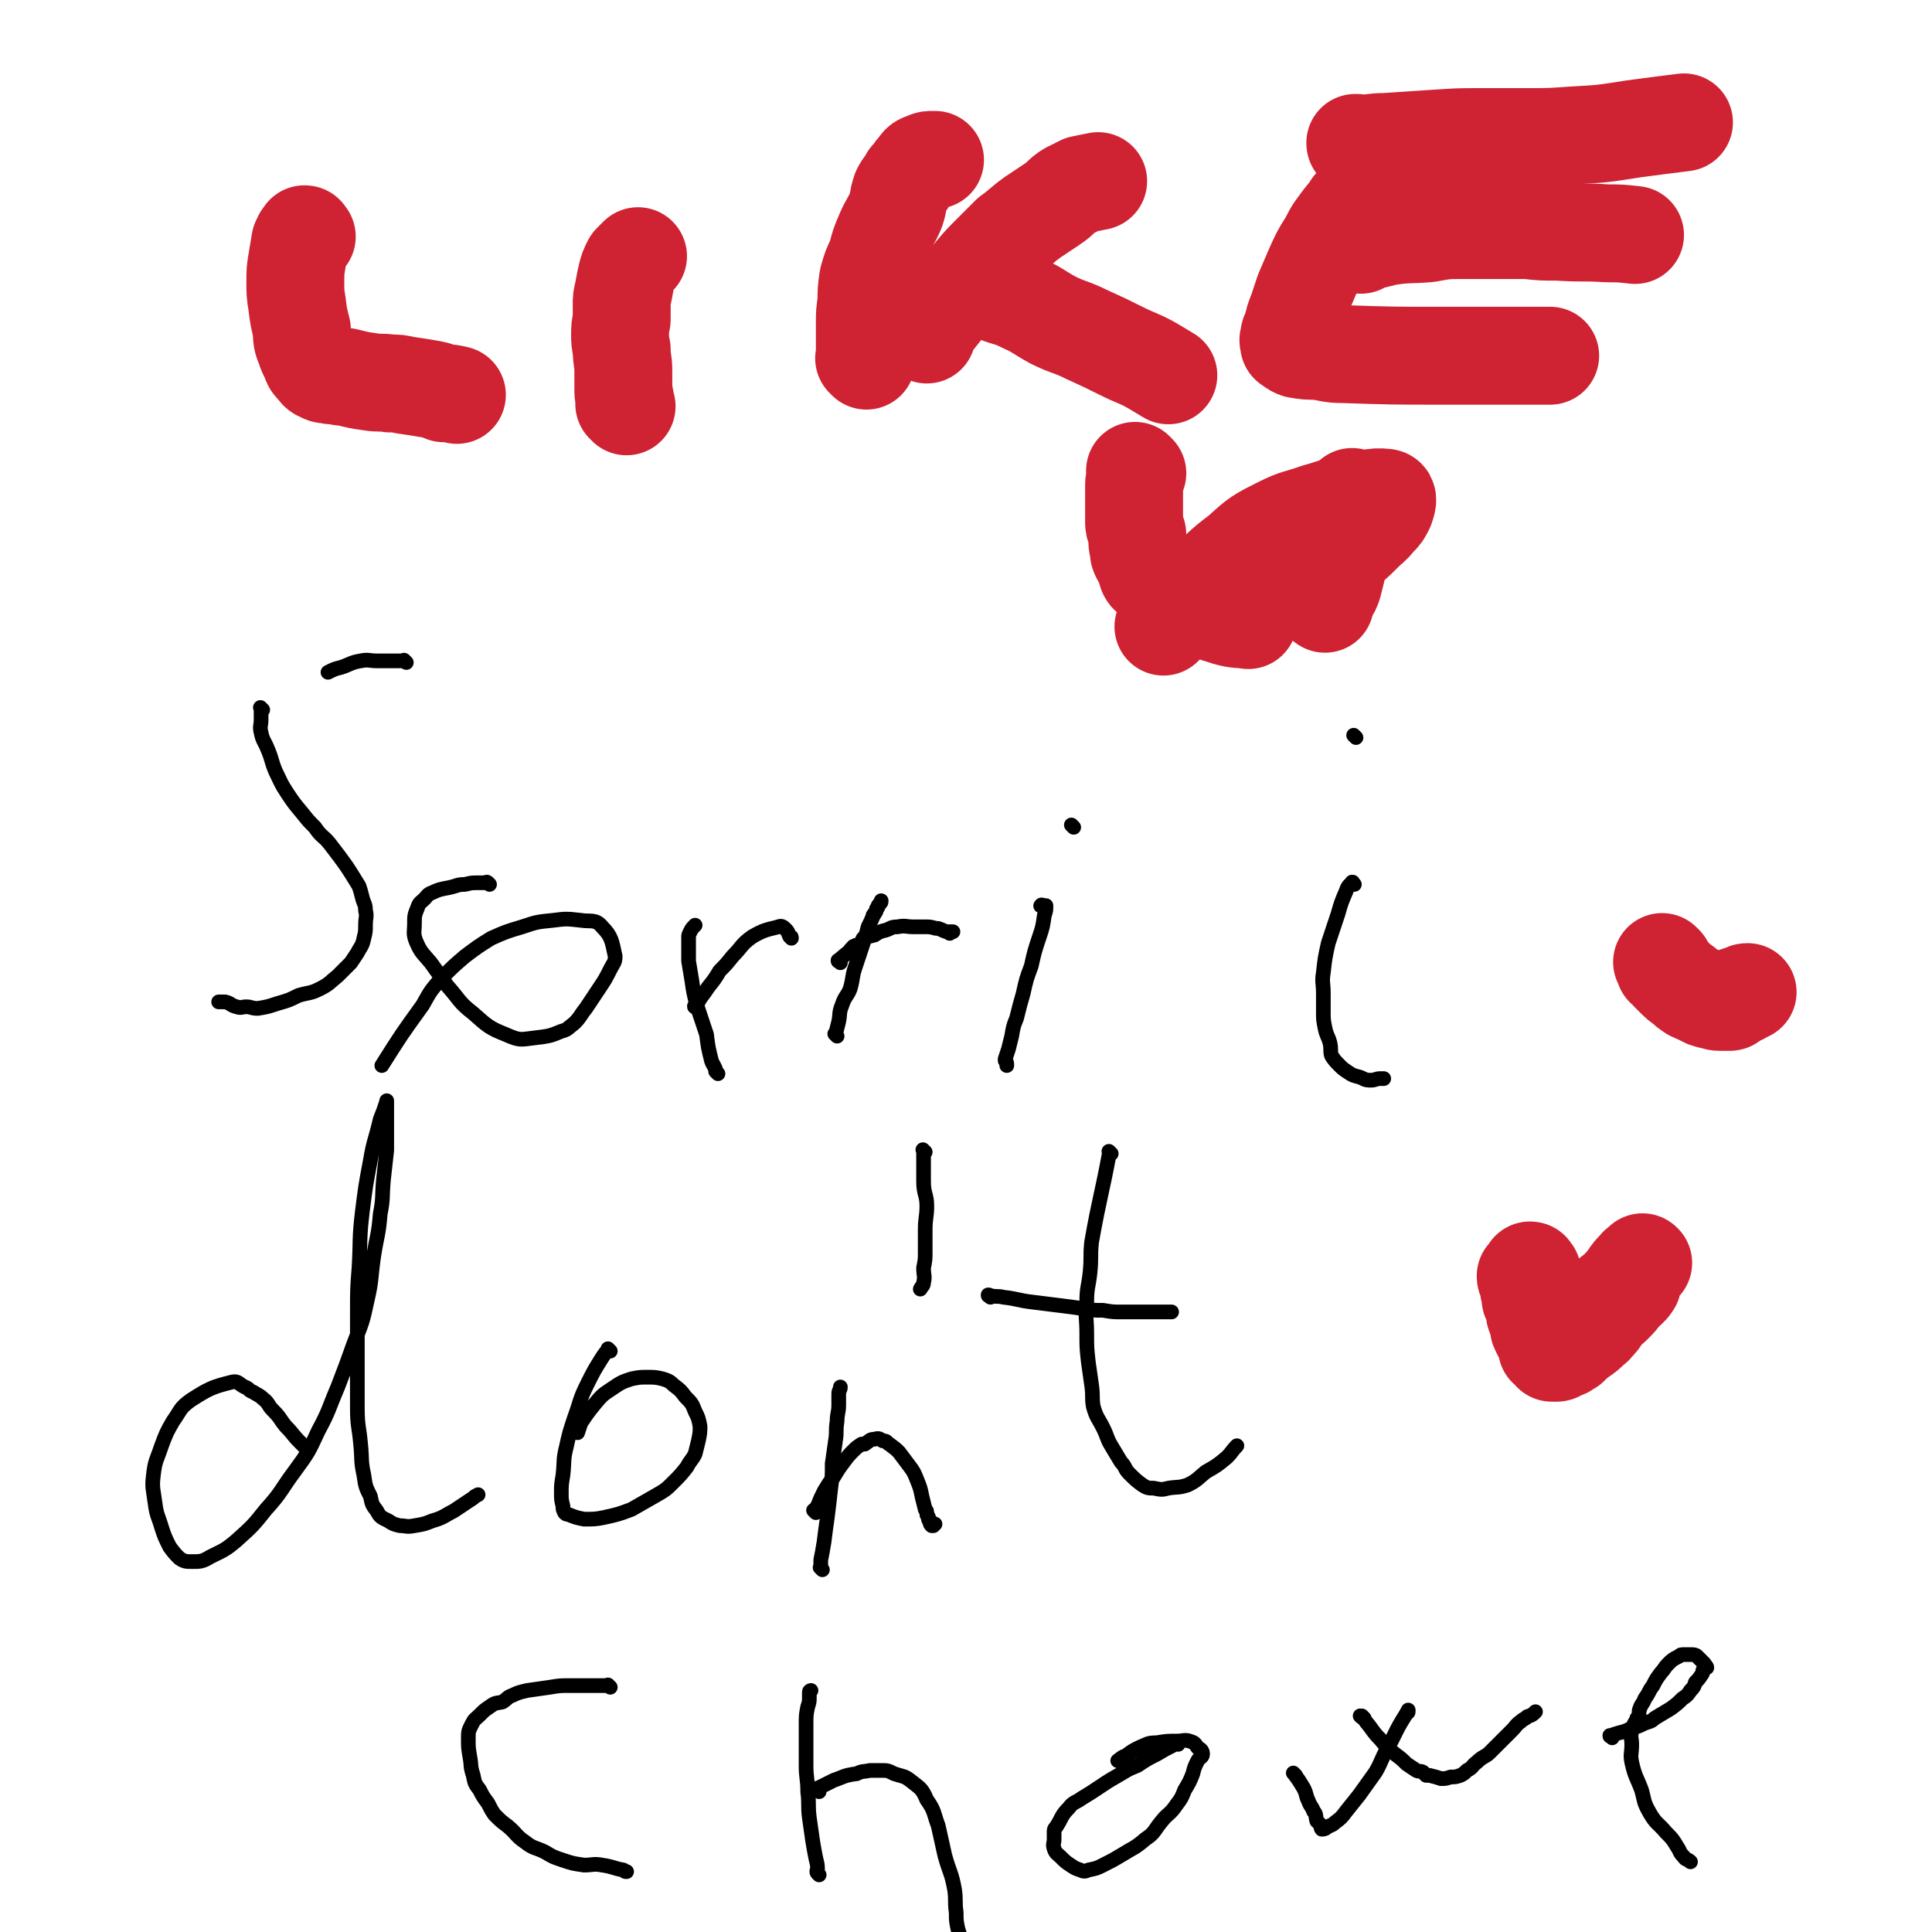 <svg viewBox='0 0 1184 1184' version='1.1' xmlns='http://www.w3.org/2000/svg' xmlns:xlink='http://www.w3.org/1999/xlink'><g fill='none' stroke='#000000' stroke-width='9' stroke-linecap='round' stroke-linejoin='round'><path d='M249,406c-1,-1 -1,-1 -1,-1 -1,-1 0,0 0,0 -3,0 -4,0 -8,0 -4,0 -4,0 -9,0 -5,0 -5,-1 -10,0 -6,1 -6,2 -12,4 -4,1 -4,1 -8,3 '/><path d='M161,435c-1,-1 -1,-1 -1,-1 -1,-1 0,0 0,0 0,0 0,0 0,0 0,4 0,4 0,7 0,4 -1,4 0,8 1,5 2,5 4,10 3,7 2,7 5,14 3,6 3,7 7,13 4,6 4,6 9,12 4,5 4,5 8,9 4,6 5,5 9,10 10,13 10,13 18,26 1,3 1,3 2,7 1,4 2,4 2,8 1,4 0,4 0,9 0,4 0,4 -1,8 -1,5 -2,5 -4,9 -2,3 -2,3 -4,6 -4,4 -4,4 -8,8 -5,4 -5,5 -11,8 -6,3 -6,2 -13,4 -6,3 -6,3 -13,5 -6,2 -6,2 -12,3 -4,0 -4,-1 -7,-1 -3,0 -3,1 -6,0 -4,-1 -3,-2 -7,-3 -2,0 -2,0 -4,0 0,0 0,0 0,0 0,0 0,0 0,0 0,0 0,0 0,0 '/><path d='M300,542c-1,-1 -1,-1 -1,-1 -1,-1 -1,0 -1,0 -2,0 -2,0 -5,0 -4,0 -4,0 -8,1 -5,0 -5,1 -10,2 -5,1 -6,1 -10,3 -3,1 -3,2 -5,4 -2,2 -3,2 -4,5 -2,5 -2,5 -2,10 0,5 -1,6 1,11 3,7 4,7 9,13 5,7 5,7 10,14 8,9 7,10 16,17 9,8 10,9 20,13 9,4 9,3 18,2 8,-1 9,-1 16,-4 4,-1 4,-2 8,-5 4,-4 3,-4 7,-9 4,-6 4,-6 8,-12 4,-6 4,-6 7,-12 2,-4 3,-4 3,-8 -2,-9 -2,-12 -8,-18 -4,-5 -7,-3 -13,-4 -9,-1 -9,-1 -17,0 -10,1 -10,1 -19,4 -10,3 -10,3 -19,7 -8,5 -8,5 -16,11 -7,6 -7,6 -14,13 -7,8 -7,8 -12,17 -13,18 -13,18 -25,37 '/><path d='M440,658c-1,-1 -1,-1 -1,-1 -1,-1 0,0 0,0 0,0 0,0 0,0 0,0 0,0 0,0 -1,-1 0,0 0,0 0,0 0,0 0,0 -1,-4 -2,-4 -3,-7 -2,-8 -2,-8 -3,-16 -3,-9 -3,-9 -6,-18 -2,-8 -2,-8 -3,-15 -1,-6 -1,-6 -2,-12 0,-4 0,-4 0,-9 0,-3 0,-3 0,-6 0,-1 0,-1 1,-3 1,-2 1,-2 3,-4 '/><path d='M427,618c-1,-1 -1,-1 -1,-1 -1,-1 0,0 0,0 0,0 0,0 0,0 0,0 -1,0 0,0 0,-1 0,-1 1,-2 1,-1 1,-1 2,-3 3,-4 3,-4 5,-7 4,-5 4,-5 7,-10 4,-4 4,-4 8,-9 6,-6 5,-7 12,-12 7,-4 8,-4 16,-6 2,-1 3,0 5,2 1,1 1,2 2,4 1,0 1,0 1,1 '/><path d='M513,635c-1,-1 -1,-1 -1,-1 -1,-1 0,0 0,0 0,0 0,0 0,0 1,-4 1,-4 2,-8 1,-5 0,-5 2,-10 2,-6 3,-5 5,-10 2,-7 1,-7 3,-13 2,-6 2,-6 4,-12 1,-3 1,-3 2,-6 1,-3 1,-3 2,-7 1,-2 1,-2 2,-4 0,-1 1,-1 1,-3 1,0 0,-1 1,-1 0,-1 1,-1 1,-2 0,-1 0,-1 1,-2 0,-1 0,-1 1,-2 1,-1 1,-1 1,-2 '/><path d='M515,590c-1,-1 -1,-1 -1,-1 -1,-1 0,0 0,0 0,0 0,0 0,0 0,0 0,0 0,0 -1,-1 0,0 0,0 0,0 0,0 0,0 0,0 -1,0 0,0 1,-2 2,-2 4,-4 3,-2 2,-2 5,-5 2,-1 3,-1 5,-2 1,-1 0,-2 1,-3 3,-1 3,-1 7,-2 3,-2 3,-2 7,-3 3,-1 3,-2 7,-2 5,-1 5,0 10,0 4,0 4,0 8,0 4,0 4,1 7,1 3,1 2,1 5,2 1,0 1,0 2,1 0,0 -1,-1 -1,-1 1,0 1,0 3,0 '/><path d='M639,556c-1,-1 -2,-1 -1,-1 0,-1 1,0 2,0 1,0 1,0 1,0 0,3 0,3 -1,6 -1,7 -1,7 -3,13 -3,9 -3,9 -5,18 -3,8 -3,8 -5,17 -2,7 -2,7 -4,15 -2,5 -2,5 -3,11 -1,4 -1,4 -2,8 -1,3 -1,3 -2,6 0,0 0,0 0,0 0,1 0,1 0,1 1,1 1,1 1,3 '/><path d='M658,507c-1,-1 -1,-1 -1,-1 -1,-1 0,0 0,0 0,0 0,0 0,0 0,0 0,0 0,0 -1,-1 0,0 0,0 0,0 0,0 0,0 '/><path d='M830,542c-1,-1 -1,-1 -1,-1 -1,-1 0,0 0,0 0,0 0,0 0,0 0,0 0,-1 0,0 -2,1 -3,2 -4,5 -3,7 -3,7 -5,14 -3,9 -3,9 -6,18 -2,9 -2,9 -3,18 -1,6 0,6 0,13 0,5 0,5 0,11 0,5 0,5 1,10 1,5 2,5 3,9 1,4 0,5 1,8 2,3 2,3 5,6 2,2 2,2 5,4 3,2 3,2 7,3 3,1 3,2 7,2 3,0 3,-1 6,-1 1,0 1,0 2,0 '/><path d='M831,452c-1,-1 -1,-1 -1,-1 -1,-1 0,0 0,0 0,0 0,0 0,0 '/><path d='M189,889c-1,-1 -1,-1 -1,-1 -1,-1 0,0 0,0 -2,-2 -2,-2 -4,-4 -5,-5 -4,-5 -9,-10 -4,-5 -3,-5 -8,-10 -3,-3 -2,-4 -6,-7 -2,-2 -3,-2 -6,-4 -3,-1 -2,-2 -5,-3 -4,-2 -4,-4 -8,-3 -12,3 -14,4 -25,11 -7,5 -6,6 -11,13 -4,7 -4,7 -7,15 -3,9 -4,9 -5,18 -1,8 0,9 1,17 1,8 2,8 4,15 2,6 2,6 5,12 3,4 3,4 6,7 3,2 4,2 8,2 5,0 6,0 11,-3 8,-4 9,-4 16,-10 10,-9 10,-9 18,-19 10,-11 9,-12 18,-24 8,-11 8,-11 14,-24 7,-13 6,-13 12,-27 5,-13 5,-13 10,-27 5,-13 5,-12 8,-26 3,-13 2,-13 4,-27 2,-13 3,-13 4,-26 2,-10 1,-10 2,-21 1,-9 1,-9 2,-18 0,-8 0,-8 0,-15 0,-5 0,-5 0,-9 0,-2 0,-2 0,-4 0,-1 0,-1 0,-1 0,-1 0,-1 0,-1 0,-1 0,0 0,0 0,0 0,0 0,0 -2,6 -2,6 -4,11 -3,13 -4,13 -6,25 -3,16 -3,16 -5,32 -2,17 -1,17 -2,34 -1,13 -1,13 -1,27 0,15 0,15 0,30 0,14 0,14 0,29 0,11 1,11 2,22 1,10 0,10 2,19 1,7 1,7 4,13 1,5 1,5 4,9 2,4 3,4 7,6 3,2 3,2 7,3 4,0 4,1 9,0 6,-1 6,-1 11,-3 7,-2 7,-3 13,-6 6,-4 6,-4 12,-8 1,-1 1,-1 3,-2 '/><path d='M374,828c-1,-1 -1,-1 -1,-1 -1,-1 0,0 0,0 0,0 0,0 0,0 -2,2 -2,2 -4,5 -5,8 -5,8 -9,16 -5,10 -4,10 -8,21 -3,9 -3,9 -5,18 -2,8 -1,8 -2,17 -1,6 -1,6 -1,11 0,4 0,4 1,8 0,2 0,2 1,4 1,1 1,1 2,1 5,2 5,2 10,3 6,0 7,0 12,-1 9,-2 9,-2 17,-5 7,-4 7,-4 14,-8 7,-4 7,-4 12,-9 4,-4 4,-4 8,-9 2,-4 3,-4 5,-8 1,-4 1,-4 2,-8 1,-5 1,-5 1,-9 -1,-5 -1,-5 -3,-9 -2,-5 -2,-5 -6,-9 -3,-4 -3,-4 -7,-7 -3,-3 -4,-3 -7,-4 -4,-1 -5,-1 -9,-1 -5,0 -5,0 -10,1 -6,2 -6,2 -12,6 -6,4 -6,4 -11,10 -4,5 -4,5 -8,11 -1,3 -1,3 -2,6 '/><path d='M504,962c-1,-1 -1,-1 -1,-1 -1,-1 0,0 0,0 0,-2 0,-3 0,-5 1,-5 1,-5 2,-11 1,-8 1,-8 2,-15 1,-8 1,-8 2,-17 1,-8 1,-8 1,-16 1,-7 1,-7 2,-14 1,-6 0,-6 1,-12 0,-5 1,-5 1,-10 0,-4 0,-4 0,-7 0,-2 1,-2 1,-4 0,0 0,0 0,0 0,0 0,0 0,0 '/><path d='M500,927c-1,-1 -1,-1 -1,-1 -1,-1 0,0 0,0 1,-1 1,-2 2,-3 2,-5 2,-5 4,-9 3,-5 3,-5 6,-9 3,-5 3,-5 6,-9 3,-4 3,-4 6,-7 2,-2 2,-2 5,-4 1,0 1,0 2,0 3,-2 3,-3 6,-3 3,-1 3,0 5,1 3,0 2,1 4,2 4,3 4,3 6,5 3,4 3,4 6,8 3,4 3,4 5,9 2,5 2,5 3,10 1,4 1,4 2,8 1,1 1,1 1,3 0,1 1,1 1,2 0,0 0,1 0,1 0,1 1,0 1,1 0,1 0,1 0,1 0,1 0,1 1,2 0,0 0,0 1,0 1,-1 0,-1 1,-1 '/><path d='M681,707c-1,-1 -1,-1 -1,-1 -1,-1 0,0 0,0 0,0 0,0 0,0 -5,27 -6,27 -11,55 -1,9 0,9 -1,19 -1,9 -2,9 -2,18 -1,10 0,10 0,19 0,9 0,9 1,18 1,7 1,7 2,14 1,7 0,7 1,13 2,7 3,7 6,13 3,6 2,6 5,11 3,5 3,5 6,10 3,3 2,4 5,7 4,4 4,4 8,7 3,2 4,2 7,2 5,1 5,1 9,0 6,-1 6,0 12,-2 6,-3 6,-4 11,-8 7,-4 7,-4 13,-9 3,-3 3,-4 6,-7 0,0 0,0 0,0 '/><path d='M607,795c-1,-1 -1,-1 -1,-1 -1,-1 0,0 0,0 0,0 0,0 0,0 0,0 -1,0 0,0 0,-1 0,0 1,0 4,1 4,0 8,1 9,1 9,2 18,3 8,1 8,1 16,2 8,1 8,1 15,2 6,1 6,1 12,1 6,1 6,1 11,1 5,0 5,0 10,0 5,0 5,0 10,0 4,0 4,0 8,0 1,0 1,0 3,0 '/><path d='M567,706c-1,-1 -1,-1 -1,-1 -1,-1 0,0 0,0 0,0 0,0 0,0 0,0 0,0 0,0 -1,-1 0,0 0,0 0,0 0,0 0,0 0,0 0,0 0,0 -1,-1 0,0 0,0 0,0 0,0 0,1 0,3 0,3 0,6 0,6 0,6 0,12 0,8 2,8 2,15 0,7 -1,7 -1,15 0,6 0,6 0,13 0,5 0,5 -1,10 0,5 1,5 0,9 0,2 -1,2 -2,4 0,0 0,0 0,0 '/><path d='M374,1034c-1,-1 -1,-1 -1,-1 -1,-1 0,0 0,0 -1,0 -2,0 -3,0 -3,0 -3,0 -6,0 -7,0 -7,0 -15,0 -6,0 -6,0 -12,1 -7,1 -7,1 -14,2 -4,1 -5,1 -9,3 -3,1 -3,2 -6,4 -4,1 -4,0 -8,3 -3,2 -3,2 -6,5 -3,3 -3,2 -5,6 -2,4 -2,4 -2,9 0,5 0,5 1,11 1,5 0,5 2,11 1,5 1,5 4,9 2,4 2,4 5,8 2,4 2,4 4,7 4,4 4,4 8,7 6,5 5,6 11,10 5,4 6,3 12,6 5,3 5,3 11,5 6,2 6,2 13,3 5,0 6,-1 11,0 7,1 7,2 13,3 1,1 1,1 2,1 '/><path d='M502,1149c-1,-1 -1,-1 -1,-1 -1,-1 0,-2 0,-3 0,0 0,1 0,1 0,-3 0,-3 -1,-7 -1,-5 -1,-5 -2,-11 -1,-7 -1,-7 -2,-14 -1,-8 0,-8 -1,-16 0,-8 -1,-8 -1,-16 0,-7 0,-7 0,-14 0,-6 0,-6 0,-11 0,-6 0,-6 1,-11 1,-3 1,-3 1,-6 0,-1 0,-2 0,-3 0,-1 1,-1 1,-1 0,0 0,0 0,0 '/><path d='M502,1098c-1,-1 -1,-1 -1,-1 -1,-1 0,0 0,0 0,0 0,0 0,0 0,0 0,-1 0,-1 1,-1 1,0 2,-1 4,-2 4,-2 8,-4 6,-2 6,-3 14,-4 4,-2 4,-1 8,-2 3,0 4,0 7,0 4,0 4,0 8,2 6,2 6,1 11,5 5,4 6,4 9,11 5,7 4,8 7,16 2,9 2,9 4,18 3,11 4,10 6,21 1,7 0,7 1,14 0,5 0,5 1,10 1,3 1,4 2,5 0,0 -1,-1 -1,-1 0,0 0,0 0,0 0,0 0,0 0,0 '/><path d='M722,1069c-1,-1 -1,-1 -1,-1 -1,-1 0,0 0,0 0,1 -1,1 -1,1 -6,3 -6,3 -11,6 -6,3 -6,3 -12,7 -5,2 -5,2 -10,5 -7,4 -7,4 -13,8 -6,4 -6,4 -11,7 -4,3 -5,2 -8,6 -5,5 -4,6 -8,12 -1,1 -1,1 -1,3 0,2 0,2 0,4 0,3 -1,3 0,6 1,3 2,3 4,5 3,3 3,3 6,5 3,2 3,2 6,3 2,1 3,1 5,0 5,-1 5,-1 9,-3 6,-3 6,-3 11,-6 8,-5 8,-4 15,-10 6,-4 5,-5 10,-11 4,-5 5,-4 9,-10 3,-4 3,-4 5,-9 3,-5 3,-5 5,-10 1,-4 1,-4 3,-8 1,-2 3,-2 3,-4 0,-2 -1,-3 -3,-4 -2,-3 -2,-3 -5,-4 -3,-1 -4,0 -8,0 -6,0 -6,0 -12,1 -6,0 -6,1 -11,3 -4,2 -4,2 -8,5 -3,1 -2,1 -5,3 '/><path d='M794,1088c-1,-1 -1,-1 -1,-1 -1,-1 0,0 0,0 0,0 0,0 0,0 0,0 0,0 0,0 -1,-1 0,0 0,0 0,0 0,0 0,0 3,4 3,4 6,9 2,4 1,4 3,8 1,3 2,3 3,6 2,2 1,3 2,6 1,1 1,1 2,2 0,0 0,0 0,0 1,1 0,2 1,3 1,0 2,0 3,-1 3,-2 3,-1 5,-3 4,-3 4,-3 7,-7 4,-5 4,-5 8,-10 5,-7 5,-7 10,-14 4,-7 3,-7 7,-14 6,-11 5,-11 12,-22 0,-1 1,0 1,-1 0,0 0,-1 0,-1 0,0 0,0 0,0 '/><path d='M836,1053c-1,-1 -1,-1 -1,-1 -1,-1 0,0 0,0 0,0 0,0 -1,0 0,0 0,0 0,0 0,0 -1,-1 0,0 1,1 2,1 3,3 5,6 4,6 9,11 4,5 4,5 9,9 4,3 4,3 7,6 3,2 3,2 6,4 2,1 2,0 4,1 1,1 1,1 2,2 1,0 1,0 2,0 4,1 4,1 7,2 3,0 3,0 6,-1 3,0 3,0 6,-1 2,-1 2,-1 4,-3 4,-2 3,-3 6,-5 4,-4 5,-3 8,-6 4,-4 4,-4 8,-8 3,-3 3,-3 6,-6 2,-2 2,-3 5,-5 2,-2 2,-1 4,-3 3,-1 3,-1 5,-3 0,0 0,0 0,0 '/><path d='M988,1065c-1,-1 -1,-1 -1,-1 -1,-1 0,0 0,0 0,0 0,0 0,0 0,0 -1,0 0,0 1,-1 2,-1 5,-2 4,-1 4,-1 8,-3 4,-1 4,-1 8,-3 3,-1 4,-1 6,-3 5,-3 5,-3 10,-6 4,-3 4,-3 7,-6 3,-2 3,-2 5,-5 2,-2 2,-2 3,-5 2,-2 2,-2 4,-5 1,-1 0,-2 1,-3 0,-1 1,-1 2,-1 0,-1 -1,-1 -1,-1 0,0 0,0 0,0 0,-1 0,-1 -1,-2 -2,-2 -2,-2 -4,-4 -1,-1 -2,-1 -4,-1 -1,0 -1,0 -3,0 0,0 0,0 -1,0 -2,0 -2,0 -3,1 -4,2 -4,2 -7,5 -2,2 -2,3 -4,5 -3,4 -3,4 -5,8 -3,4 -2,4 -5,8 -1,3 -2,3 -3,6 -1,2 0,3 -1,5 -1,1 -1,1 -1,2 -2,3 -2,3 -3,7 -1,4 0,4 0,8 0,6 -1,6 0,11 2,9 3,9 6,17 2,7 1,7 5,14 4,7 5,6 10,12 4,4 4,4 7,9 2,3 1,3 4,6 1,2 2,1 4,3 '/></g>
<g fill='none' stroke='#CF2233' stroke-width='60' stroke-linecap='round' stroke-linejoin='round'><path d='M939,780c-1,-1 -1,-1 -1,-1 -1,-1 0,0 0,0 0,0 0,0 0,0 0,0 0,-1 0,0 -1,0 0,1 0,3 0,2 0,2 0,3 0,4 0,4 1,8 1,5 2,5 3,11 1,5 0,5 1,9 1,4 2,4 4,8 1,2 1,3 1,5 0,0 0,0 0,0 1,1 2,0 3,1 0,1 0,1 0,2 0,0 0,0 0,0 1,0 1,0 3,0 1,0 1,-1 2,-1 1,-1 1,-1 2,-1 1,0 1,0 2,-1 1,-1 1,-1 2,-1 3,-3 3,-3 7,-6 3,-2 3,-2 6,-5 3,-2 3,-3 5,-5 2,-3 2,-3 4,-6 3,-2 3,-2 5,-4 3,-3 3,-3 5,-6 3,-3 4,-3 6,-6 1,-1 0,-2 1,-4 1,-2 1,-2 2,-5 0,0 0,0 1,-1 0,0 0,0 1,-1 0,0 0,0 0,0 1,-1 1,-1 2,-2 0,0 0,0 0,0 0,0 0,0 0,0 -1,-1 0,0 0,0 -2,2 -3,1 -4,3 -3,3 -3,3 -5,6 -3,4 -3,4 -6,7 -3,3 -4,3 -7,6 -3,2 -2,2 -4,4 -3,3 -3,3 -5,5 -2,1 -2,1 -3,3 -2,1 -2,1 -3,2 -1,1 -1,1 -2,2 -2,2 -2,2 -3,3 -1,1 -1,2 -3,3 -1,1 -1,0 -2,1 0,0 0,0 0,0 -1,1 -1,1 -3,1 0,0 -1,0 -1,0 -1,1 0,2 0,3 -1,0 -1,0 -2,0 -1,0 -1,0 -1,0 -1,0 -1,0 -3,0 0,0 0,0 0,0 -1,0 -1,0 -2,-1 -1,-1 -1,-1 -1,-2 0,0 0,0 0,0 -1,-1 -1,-1 -2,-3 -1,-1 -1,-1 -1,-3 -1,0 -1,0 -1,-1 0,-1 0,-1 0,-3 -1,-2 -1,-2 -2,-4 -1,-2 0,-2 -1,-5 -1,-3 -1,-3 -2,-5 0,-2 0,-2 0,-3 -1,-2 -1,-2 -1,-4 -1,-2 0,-2 -1,-4 0,-1 -1,-1 -1,-3 '/><path d='M697,290c-1,-1 -1,-1 -1,-1 -1,-1 0,0 0,0 0,0 0,0 0,0 0,0 0,0 0,0 -1,-1 0,0 0,0 0,0 0,0 0,0 0,1 0,1 0,2 0,3 -1,3 -1,6 0,3 0,3 0,7 0,4 0,4 0,7 0,4 0,4 0,8 0,3 0,3 1,5 0,2 1,2 1,4 0,2 0,2 0,4 0,3 1,3 1,5 0,1 0,2 0,2 1,3 2,3 3,6 1,3 1,3 2,5 0,1 0,1 0,1 1,2 2,2 3,3 1,1 1,1 2,2 3,3 3,3 7,7 2,2 2,2 5,4 16,6 16,6 32,11 7,2 7,1 13,2 '/><path d='M812,370c-1,-1 -1,-1 -1,-1 -1,-1 0,0 0,0 0,0 0,0 0,0 0,0 -1,0 0,0 0,-1 0,0 1,-1 1,-2 1,-2 2,-4 2,-3 2,-3 3,-6 1,-4 1,-4 2,-8 1,-4 0,-4 1,-8 0,-3 0,-3 1,-6 0,-3 1,-3 1,-5 0,-3 -1,-3 0,-5 1,-2 1,-2 3,-5 1,-3 2,-3 2,-6 1,-2 0,-2 1,-4 0,-2 0,-2 0,-3 0,0 0,0 0,0 '/><path d='M830,306c-1,-1 -1,-1 -1,-1 -1,-1 0,0 0,0 0,0 0,0 0,0 0,0 0,-1 0,0 -1,0 -1,1 -2,3 -2,3 -2,3 -4,5 -4,5 -4,5 -9,10 -10,10 -10,10 -21,19 -4,3 -4,3 -8,5 -3,2 -3,2 -6,3 -3,1 -3,2 -6,3 -4,1 -4,1 -8,2 -2,1 -2,1 -5,1 -3,1 -3,1 -5,1 -1,0 -1,0 -2,0 -1,0 -1,0 -2,0 -1,0 -1,0 -1,0 -1,0 -1,0 -1,0 -1,0 0,0 0,0 0,0 0,0 0,0 0,0 -1,0 0,0 3,-2 4,-1 8,-2 7,-3 7,-3 14,-7 7,-3 7,-4 14,-9 5,-3 5,-4 10,-8 5,-3 5,-2 9,-6 3,-1 3,-1 5,-4 2,-1 1,-1 2,-2 1,-2 1,-2 3,-3 0,0 1,0 0,0 0,0 -1,0 -2,0 -3,1 -3,1 -6,1 -7,2 -7,2 -13,5 -9,3 -9,2 -17,7 -8,4 -7,5 -13,10 -5,4 -5,4 -9,7 -3,3 -3,3 -6,5 -2,2 -2,3 -3,4 0,1 1,0 1,1 1,0 1,1 2,1 5,1 5,1 11,1 9,-1 9,-1 17,-3 10,-1 10,0 19,-4 7,-3 7,-4 14,-9 6,-4 6,-4 11,-8 4,-3 4,-3 7,-6 3,-2 3,-2 5,-4 1,-1 1,-1 2,-3 0,0 0,0 0,0 0,0 0,0 0,0 -1,0 -1,-1 -2,-1 -2,0 -2,0 -4,1 -8,2 -8,1 -15,4 -9,4 -9,5 -18,10 -7,5 -7,5 -14,10 -5,3 -4,3 -8,7 -2,2 -2,2 -4,4 -1,1 -1,1 -1,1 0,0 0,1 0,1 1,2 1,3 3,3 4,0 5,-1 10,-3 10,-3 10,-3 20,-8 11,-5 11,-5 20,-12 8,-5 8,-5 15,-12 4,-4 4,-3 8,-8 3,-3 3,-3 5,-7 1,-3 2,-6 0,-6 -8,-1 -10,1 -20,3 -11,2 -11,3 -22,6 -11,4 -12,3 -22,8 -14,7 -14,7 -25,17 -12,9 -12,10 -22,20 -13,13 -13,13 -25,25 '/><path d='M188,145c-1,-1 -1,-1 -1,-1 -1,-1 0,0 0,0 0,0 0,0 0,0 0,0 0,-1 0,0 -2,1 -2,2 -3,4 -1,6 -1,6 -2,12 -1,6 -1,6 -1,13 0,6 0,7 1,13 1,8 1,8 3,16 0,6 0,6 2,11 1,3 1,3 3,7 1,3 1,3 4,6 1,2 2,2 4,3 2,1 2,0 5,1 4,0 4,1 9,1 8,2 8,2 15,3 6,1 6,0 12,1 5,0 5,0 9,1 7,1 7,1 13,2 6,1 6,1 11,3 4,0 4,0 8,1 0,0 0,0 0,0 '/><path d='M384,249c-1,-1 -1,-1 -1,-1 -1,-1 0,0 0,0 0,0 0,0 0,0 0,0 0,0 0,0 -1,-2 0,-2 0,-3 0,-3 -1,-2 -1,-5 0,-6 0,-6 0,-13 0,-6 -1,-6 -1,-13 -1,-5 -1,-5 -1,-9 0,-4 0,-4 1,-9 0,-4 0,-4 0,-9 0,-4 0,-4 1,-8 1,-5 1,-6 2,-10 1,-4 1,-4 3,-8 2,-2 2,-2 4,-4 '/><path d='M531,221c-1,-1 -1,-1 -1,-1 -1,-1 0,0 0,0 0,0 0,0 0,0 0,-1 0,-1 0,-2 0,-3 0,-3 0,-6 0,-7 0,-7 0,-14 0,-6 0,-6 1,-13 0,-7 0,-7 1,-14 2,-7 2,-7 5,-13 2,-8 2,-8 5,-15 3,-7 4,-7 7,-14 2,-6 1,-6 3,-12 2,-4 3,-4 5,-8 3,-3 2,-3 5,-6 2,-3 2,-3 5,-4 2,-1 2,-1 5,-1 0,0 0,0 1,0 '/><path d='M568,205c-1,-1 -1,-1 -1,-1 -1,-1 0,0 0,0 1,-1 0,-1 1,-2 4,-5 4,-5 8,-10 7,-9 7,-9 15,-18 7,-8 7,-9 15,-17 6,-6 6,-6 13,-13 7,-5 7,-6 14,-11 6,-4 6,-4 12,-8 6,-4 5,-5 10,-8 4,-2 4,-2 8,-4 5,-1 5,-1 10,-2 '/><path d='M597,175c-1,-1 -1,-1 -1,-1 -1,-1 0,0 0,0 0,0 0,0 0,0 0,0 -1,-1 0,0 0,0 1,0 3,1 6,2 6,2 12,5 8,3 8,2 16,6 9,4 9,5 18,10 10,5 11,4 21,9 11,5 11,5 21,10 10,5 10,4 19,9 5,3 5,3 10,6 '/><path d='M830,128c-1,-1 -1,-1 -1,-1 -1,-1 0,0 0,0 0,0 0,0 0,0 -3,4 -3,3 -6,7 -5,7 -5,6 -9,14 -5,8 -5,8 -9,17 -3,7 -3,7 -6,14 -2,6 -2,6 -4,12 -2,5 -2,5 -3,10 -1,3 -2,3 -2,6 -1,2 0,2 0,3 0,0 0,0 0,1 0,0 0,0 0,0 2,1 2,2 5,3 6,1 6,1 12,1 8,1 8,2 16,2 30,1 30,1 60,1 9,0 9,0 18,0 8,0 8,0 16,0 8,0 8,0 15,0 5,0 5,0 10,0 3,0 3,0 6,0 0,0 0,0 1,0 0,0 0,0 1,0 '/><path d='M834,150c-1,-1 -1,-1 -1,-1 -1,-1 0,0 0,0 0,0 0,0 0,0 0,0 0,0 0,0 -1,-1 0,0 0,0 9,-2 9,-2 17,-4 13,-2 13,-1 25,-2 11,-2 11,-2 22,-2 9,0 9,0 19,0 10,0 10,0 20,0 9,1 9,1 19,1 15,1 15,0 30,1 8,0 8,0 17,1 '/><path d='M832,89c-1,-1 -1,-1 -1,-1 -1,-1 0,0 0,0 0,0 0,0 0,0 0,0 -1,0 0,0 0,-1 1,0 3,0 7,0 7,-1 15,-1 15,-1 15,-1 30,-2 15,-1 15,-1 29,-1 14,0 14,0 28,0 14,0 14,0 28,-1 18,-1 18,-1 37,-4 15,-2 15,-2 31,-4 '/><path d='M1020,591c-1,-1 -1,-1 -1,-1 -1,-1 0,0 0,0 0,0 0,0 0,0 0,0 0,0 0,0 -1,-1 0,0 0,0 0,0 0,0 0,0 1,1 1,1 1,3 2,1 2,1 3,3 1,1 1,1 3,3 3,3 3,3 6,5 2,2 2,2 5,4 2,1 2,1 5,2 3,2 3,2 7,3 2,0 2,1 5,1 2,0 2,0 4,0 1,0 1,0 2,0 0,0 0,0 0,0 1,0 1,-1 1,-1 0,0 0,0 0,0 1,-1 2,-1 3,-2 0,0 0,-1 1,-1 1,0 1,0 2,0 1,0 0,-1 1,-1 2,-1 2,-1 3,-1 '/></g>
</svg>